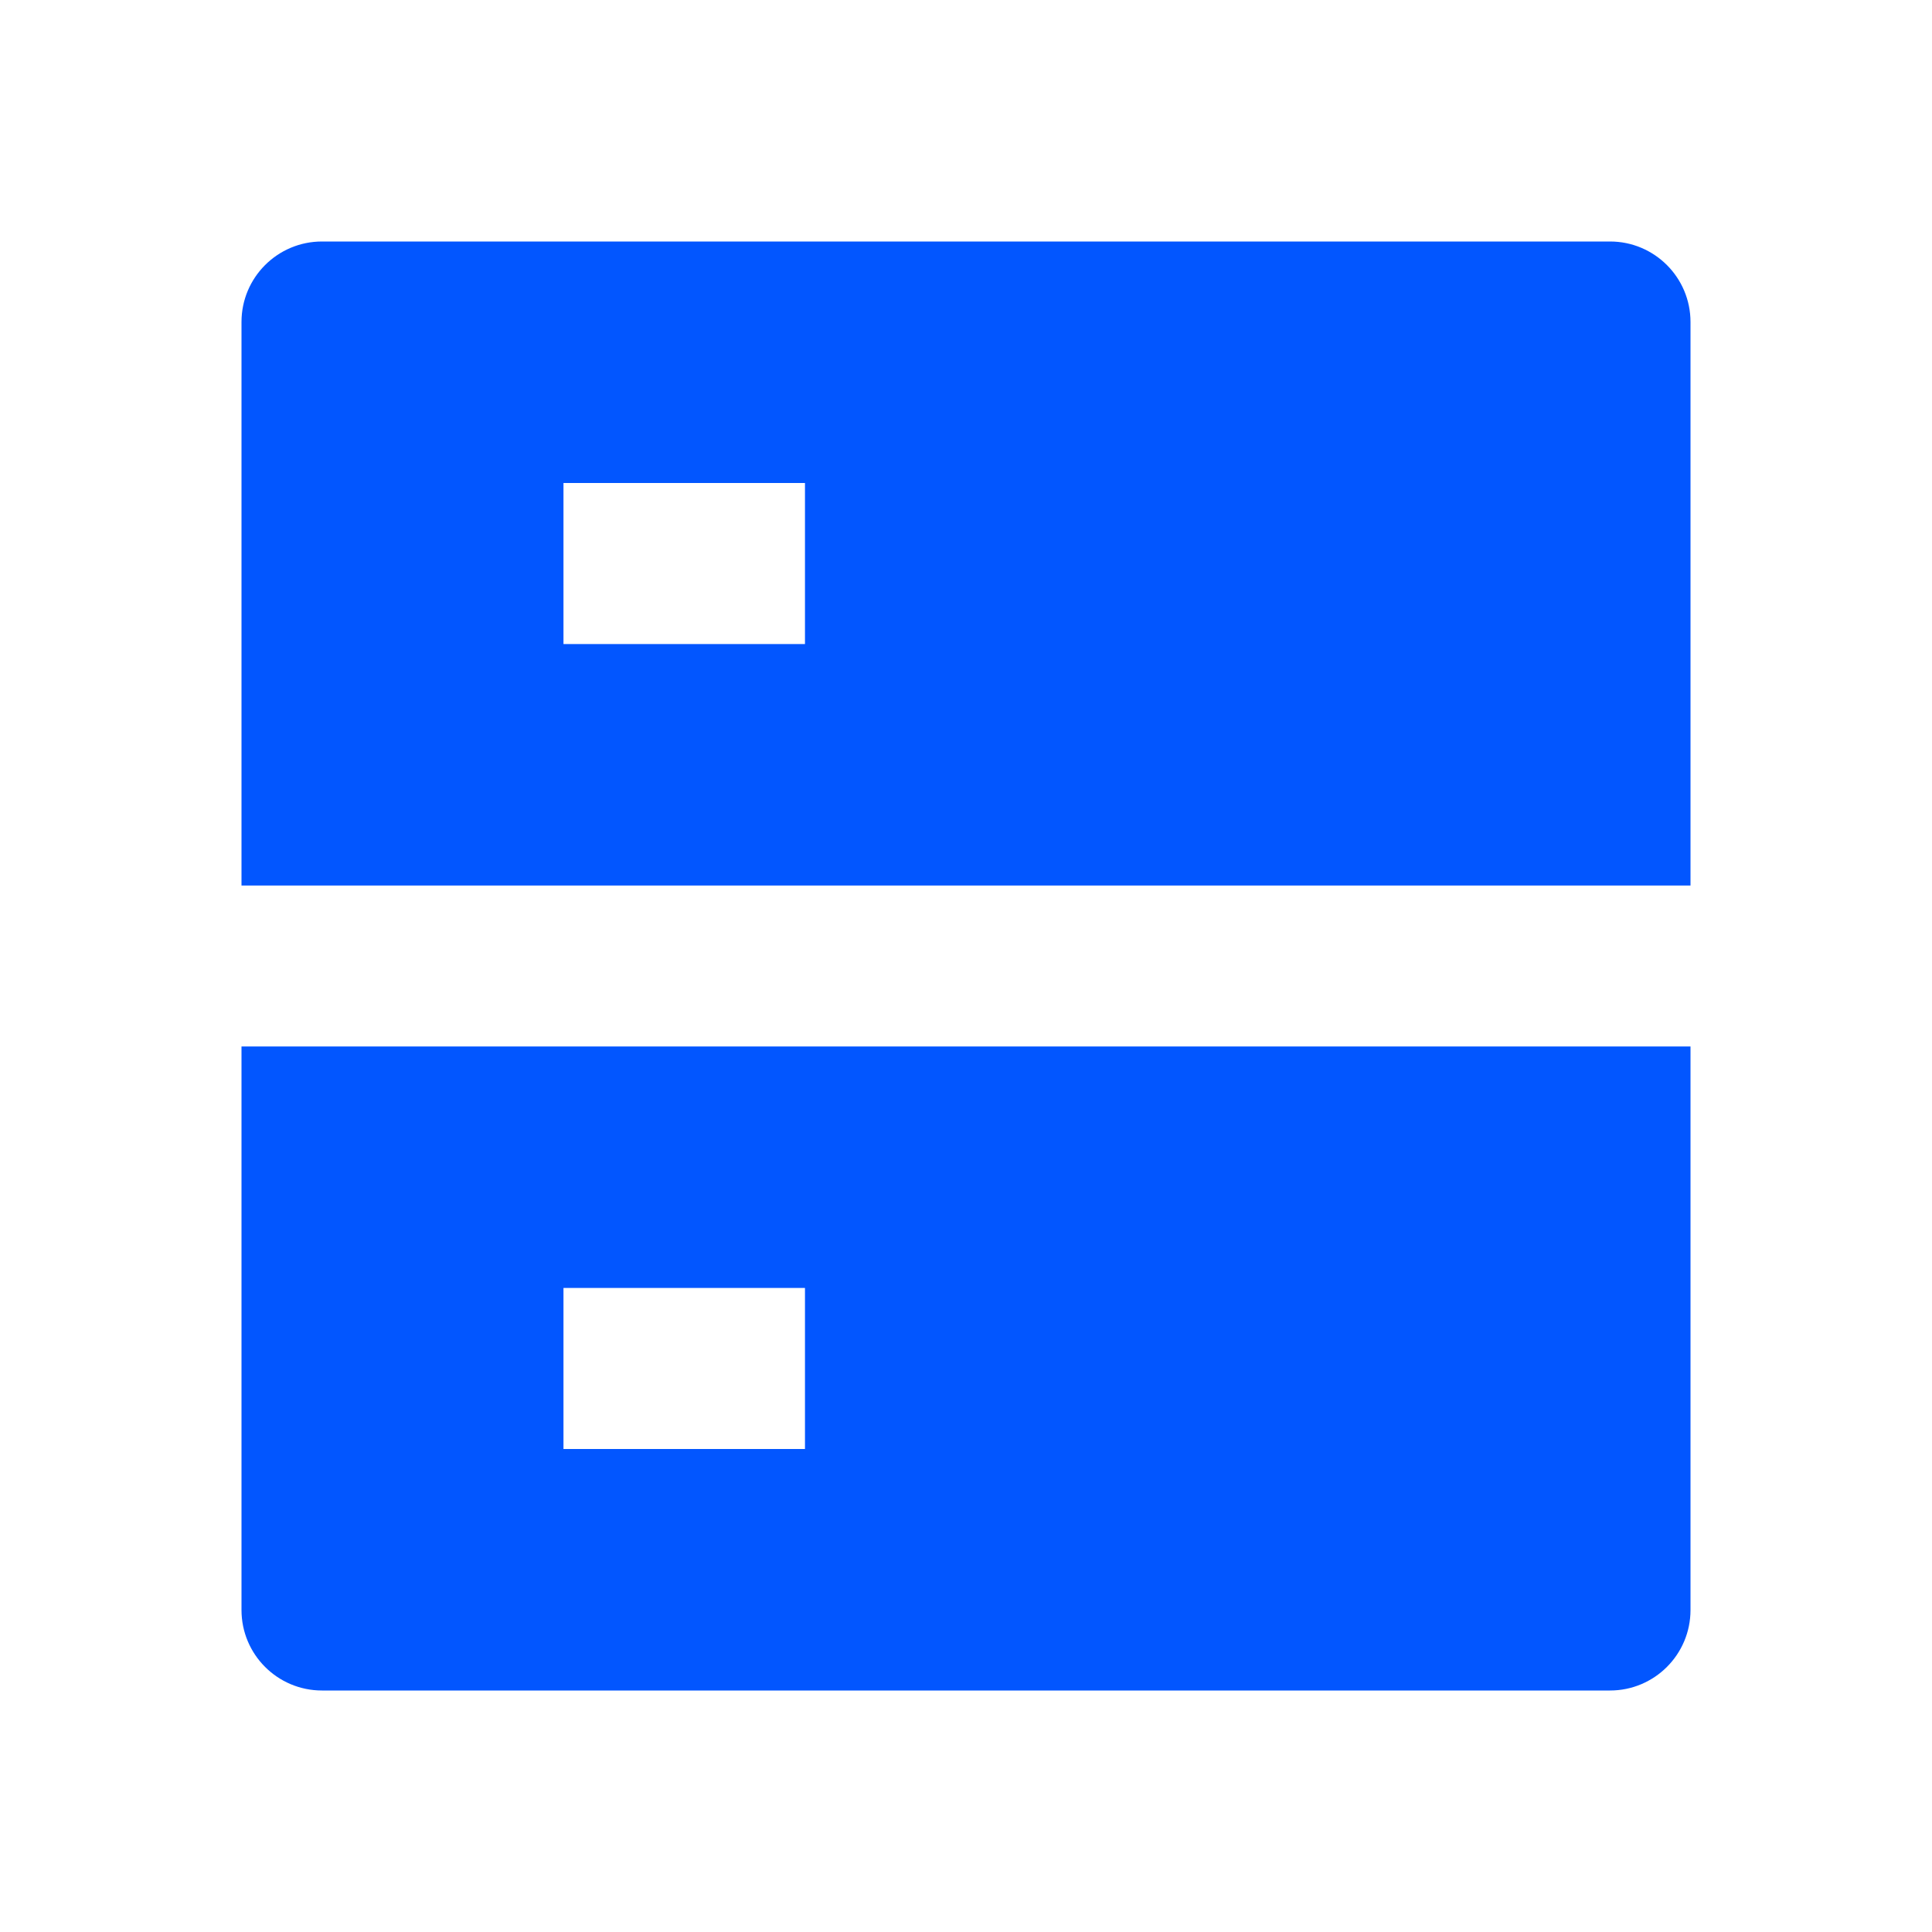 <svg xmlns="http://www.w3.org/2000/svg" xmlns:xlink="http://www.w3.org/1999/xlink" fill="none" version="1.1" width="26" height="26" viewBox="0 0 26 26"><defs><clipPath id="master_svg0_3_1310"><rect x="0" y="0" width="26" height="26" rx="0"/></clipPath></defs><g clip-path="url(#master_svg0_3_1310)"><g><path d="M4.333,3.25L21.667,3.25C22.265,3.25,22.75,3.735,22.75,4.333L22.75,11.917L3.25,11.917L3.25,4.333C3.25,3.735,3.735,3.25,4.333,3.25ZM3.25,14.083L22.75,14.083L22.75,21.667C22.75,22.265,22.265,22.75,21.667,22.75L4.333,22.75C3.735,22.75,3.25,22.265,3.25,21.667L3.25,14.083ZM7.583,17.333L7.583,19.5L10.833,19.5L10.833,17.333L7.583,17.333ZM7.583,6.5L7.583,8.667L10.833,8.667L10.833,6.5L7.583,6.5Z" fill="#0256FF" fill-opacity="1"/></g></g></svg>